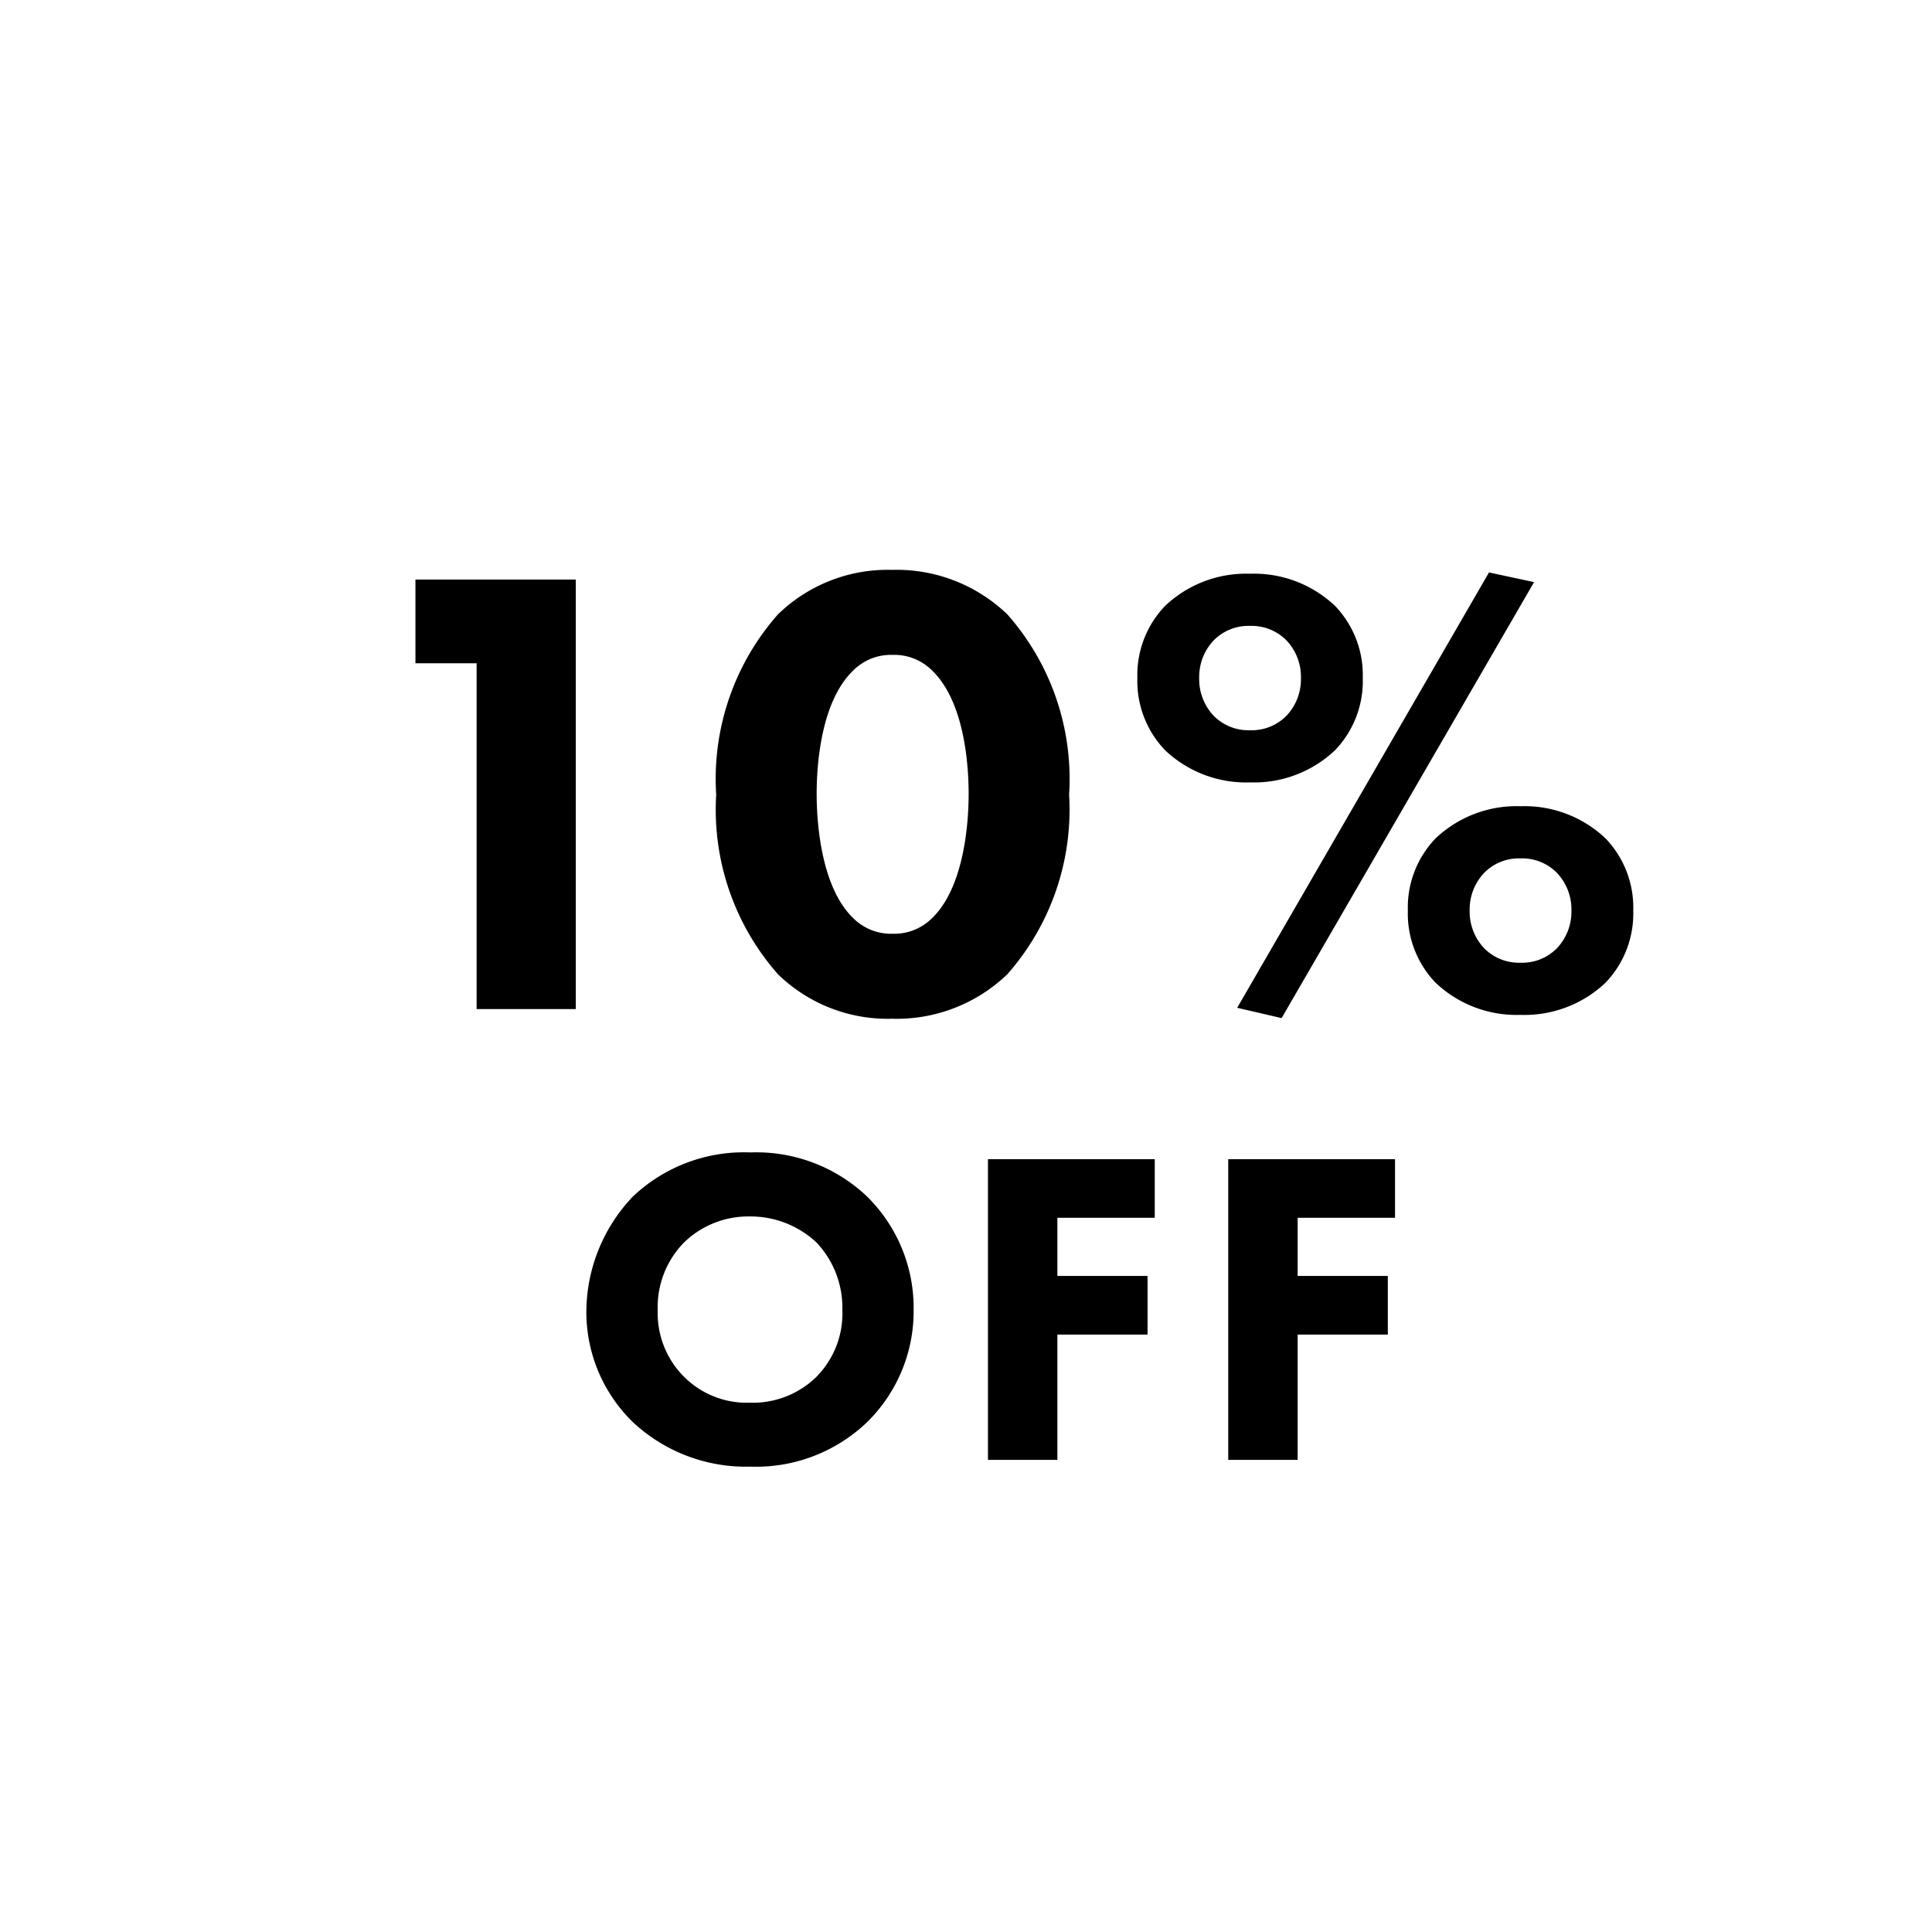 <svg xmlns="http://www.w3.org/2000/svg" xmlns:xlink="http://www.w3.org/1999/xlink" width="60" height="60" viewBox="0 0 60 60">
  <defs>
    <clipPath id="clip-path">
      <rect id="長方形_5077" data-name="長方形 5077" width="60" height="60" transform="translate(2806 -5955)"/>
    </clipPath>
  </defs>
  <g id="マスクグループ_3874" data-name="マスクグループ 3874" transform="translate(-2806 5955)" clip-path="url(#clip-path)">
    <g id="グループ_11404" data-name="グループ 11404" transform="translate(2669 -6260)">
      <path id="パス_5428" data-name="パス 5428" d="M-15.95,0h3.08V-13.34h-4.98v2.6h1.9ZM2.45-6.66a7.714,7.714,0,0,0-1.92-5.6,4.961,4.961,0,0,0-3.58-1.38,4.885,4.885,0,0,0-3.54,1.38,7.714,7.714,0,0,0-1.92,5.6A7.728,7.728,0,0,0-6.59-1.08,4.885,4.885,0,0,0-3.05.3,4.961,4.961,0,0,0,.53-1.08,7.728,7.728,0,0,0,2.45-6.66ZM-3.03-11a1.658,1.658,0,0,1,1.24.5c.98.96,1.12,2.88,1.12,3.82,0,1.04-.18,2.92-1.12,3.84a1.658,1.658,0,0,1-1.24.5,1.658,1.658,0,0,1-1.24-.5c-.94-.92-1.12-2.8-1.12-3.84,0-.94.14-2.86,1.12-3.82A1.658,1.658,0,0,1-3.03-11ZM7.67-.04,9.05.28l7.84-13.54-1.4-.3Zm.4-11.86a1.514,1.514,0,0,1,1.14.46,1.651,1.651,0,0,1,.44,1.16,1.651,1.651,0,0,1-.44,1.16,1.514,1.514,0,0,1-1.14.46,1.514,1.514,0,0,1-1.14-.46,1.651,1.651,0,0,1-.44-1.16,1.651,1.651,0,0,1,.44-1.16A1.514,1.514,0,0,1,8.07-11.9Zm3.5,1.62a3.1,3.1,0,0,0-.86-2.24,3.655,3.655,0,0,0-2.64-1,3.655,3.655,0,0,0-2.64,1,3.1,3.1,0,0,0-.86,2.24,3.1,3.1,0,0,0,.86,2.24,3.655,3.655,0,0,0,2.64,1,3.655,3.655,0,0,0,2.64-1A3.1,3.1,0,0,0,11.57-10.28Zm4.9,5.6a1.514,1.514,0,0,1,1.14.46,1.651,1.651,0,0,1,.44,1.16,1.651,1.651,0,0,1-.44,1.16,1.514,1.514,0,0,1-1.14.46,1.514,1.514,0,0,1-1.14-.46,1.651,1.651,0,0,1-.44-1.16,1.651,1.651,0,0,1,.44-1.16A1.514,1.514,0,0,1,16.47-4.68Zm3.5,1.62a3.1,3.1,0,0,0-.86-2.24,3.655,3.655,0,0,0-2.64-1,3.655,3.655,0,0,0-2.64,1,3.1,3.1,0,0,0-.86,2.24,3.1,3.1,0,0,0,.86,2.24,3.655,3.655,0,0,0,2.64,1,3.655,3.655,0,0,0,2.64-1A3.1,3.1,0,0,0,19.97-3.06ZM-7.448,4.452A5.009,5.009,0,0,0-11.1,5.824a5.213,5.213,0,0,0-1.442,3.542,4.768,4.768,0,0,0,1.456,3.472,5.139,5.139,0,0,0,3.64,1.372,4.986,4.986,0,0,0,3.612-1.372,4.828,4.828,0,0,0,1.456-3.5A4.858,4.858,0,0,0-3.836,5.81,4.989,4.989,0,0,0-7.448,4.452ZM-7.462,6.44a3,3,0,0,1,2.058.8,2.943,2.943,0,0,1,.812,2.1A2.8,2.8,0,0,1-5.4,11.424a2.827,2.827,0,0,1-2.072.8,2.746,2.746,0,0,1-2-.77,2.786,2.786,0,0,1-.854-2.1,2.861,2.861,0,0,1,.826-2.114A2.866,2.866,0,0,1-7.462,6.44ZM5.11,4.662H-.07V14H2.086V10.108h2.8V8.288h-2.8V6.482H5.11Zm7.462,0H7.392V14H9.548V10.108h2.8V8.288h-2.8V6.482h3.024Z" transform="translate(167.752 336.338)"/>
    </g>
  </g>
</svg>
